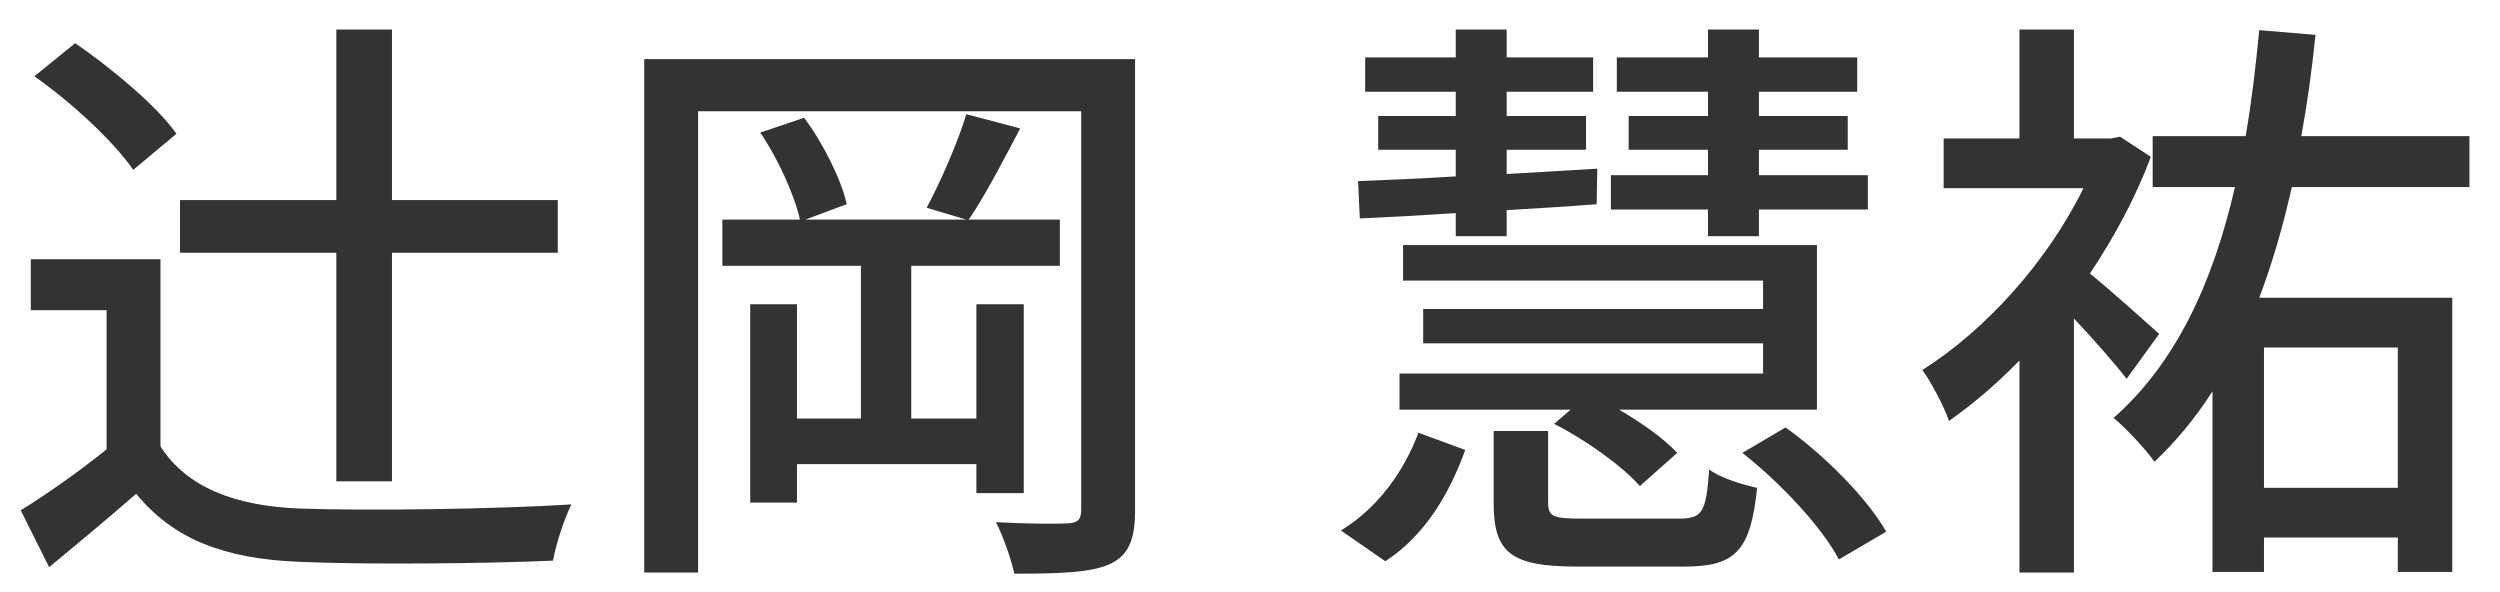 <svg width="76" height="18" viewBox="0 0 76 18" fill="none" xmlns="http://www.w3.org/2000/svg">
<path d="M65.639 10.15L64.649 11.518C64.307 11.068 63.641 10.312 63.047 9.682V17.404H61.391V10.96C60.689 11.68 59.969 12.292 59.249 12.796C59.105 12.364 58.673 11.554 58.439 11.248C60.329 10.06 62.237 7.972 63.335 5.722H59.087V4.21H61.391V0.898H63.047V4.21H64.163L64.451 4.156L65.387 4.768C64.919 6.01 64.271 7.216 63.533 8.314C64.217 8.872 65.315 9.862 65.639 10.15ZM72.893 10.564H68.825V14.83H72.893V10.564ZM75.071 5.686H69.671C69.401 6.892 69.077 8.008 68.681 9.052H74.549V17.386H72.893V16.342H68.825V17.386H67.259V11.896C66.755 12.688 66.161 13.408 65.495 14.038C65.261 13.696 64.631 13.012 64.253 12.706C66.125 11.05 67.259 8.656 67.943 5.686H65.441V4.138H68.267C68.447 3.112 68.573 2.032 68.681 0.916L70.391 1.06C70.283 2.122 70.139 3.166 69.959 4.138H75.071V5.686Z" fill="#333333"/>
<path d="M51.923 7.18V6.37H48.971V5.326H51.923V4.552H49.511V3.526H51.923V2.788H49.151V1.744H51.923V0.898H53.471V1.744H56.459V2.788H53.471V3.526H56.171V4.552H53.471V5.326H56.783V6.37H53.471V7.18H51.923ZM55.235 7.45V12.454H49.223C49.925 12.868 50.591 13.336 50.987 13.768L49.853 14.776C49.331 14.182 48.215 13.372 47.243 12.886L47.747 12.454H42.545V11.356H53.597V10.438H43.265V9.394H53.597V8.53H42.653V7.45H55.235ZM41.339 6.64L41.285 5.506C42.113 5.47 43.139 5.434 44.255 5.362V4.552H41.897V3.526H44.255V2.788H41.501V1.744H44.255V0.898H45.803V1.744H48.431V2.788H45.803V3.526H48.215V4.552H45.803V5.29C46.703 5.236 47.639 5.182 48.557 5.128L48.539 6.208C47.621 6.28 46.703 6.334 45.803 6.388V7.18H44.255V6.478C43.175 6.55 42.185 6.604 41.339 6.64ZM42.113 17.062L40.763 16.126C41.897 15.442 42.689 14.308 43.121 13.156L44.543 13.678C44.075 14.974 43.337 16.27 42.113 17.062ZM48.125 15.766H51.041C51.743 15.766 51.869 15.586 51.959 14.272C52.283 14.524 52.985 14.74 53.417 14.83C53.219 16.756 52.751 17.224 51.203 17.224H47.945C45.911 17.224 45.407 16.792 45.407 15.28V13.102H47.063V15.262C47.063 15.712 47.207 15.766 48.125 15.766ZM52.967 13.768L54.281 12.994C55.487 13.858 56.765 15.154 57.341 16.162L55.901 17.008C55.397 16.036 54.137 14.686 52.967 13.768Z" fill="#333333"/>
<path d="M31.122 14.992H29.682V14.11H24.228V15.28H22.806V9.25H24.228V12.724H26.172V8.08H21.96V6.676H24.318C24.156 5.938 23.652 4.822 23.112 4.03L24.444 3.58C25.038 4.372 25.578 5.47 25.74 6.208L24.48 6.676H29.376L28.17 6.316C28.584 5.542 29.124 4.318 29.376 3.472L31.014 3.904C30.492 4.894 29.934 5.974 29.448 6.676H32.22V8.08H27.702V12.724H29.682V9.25H31.122V14.992ZM34.506 1.798V15.514C34.506 16.414 34.308 16.882 33.732 17.152C33.156 17.404 32.274 17.44 30.834 17.44C30.744 17.008 30.492 16.288 30.276 15.874C31.23 15.928 32.184 15.928 32.472 15.91C32.76 15.892 32.868 15.802 32.868 15.496V3.382H21.222V17.404H19.584V1.798H34.506Z" fill="#333333"/>
<path d="M10.224 14.632V7.684H5.472V6.082H10.224V0.898H11.916V6.082H16.956V7.684H11.916V14.632H10.224ZM5.364 4.066L4.05 5.164C3.474 4.318 2.178 3.112 1.044 2.32L2.286 1.312C3.402 2.086 4.752 3.202 5.364 4.066ZM4.878 7.882V13.57C5.67 14.812 7.146 15.388 9.126 15.46C11.124 15.532 15.12 15.478 17.37 15.334C17.172 15.73 16.902 16.522 16.812 17.044C14.778 17.134 11.16 17.17 9.108 17.08C6.822 16.99 5.274 16.396 4.14 15.01C3.294 15.748 2.43 16.468 1.494 17.242L0.63 15.514C1.44 15.01 2.394 14.344 3.24 13.66V9.43H0.936V7.882H4.878Z" fill="#333333"/>
</svg>
